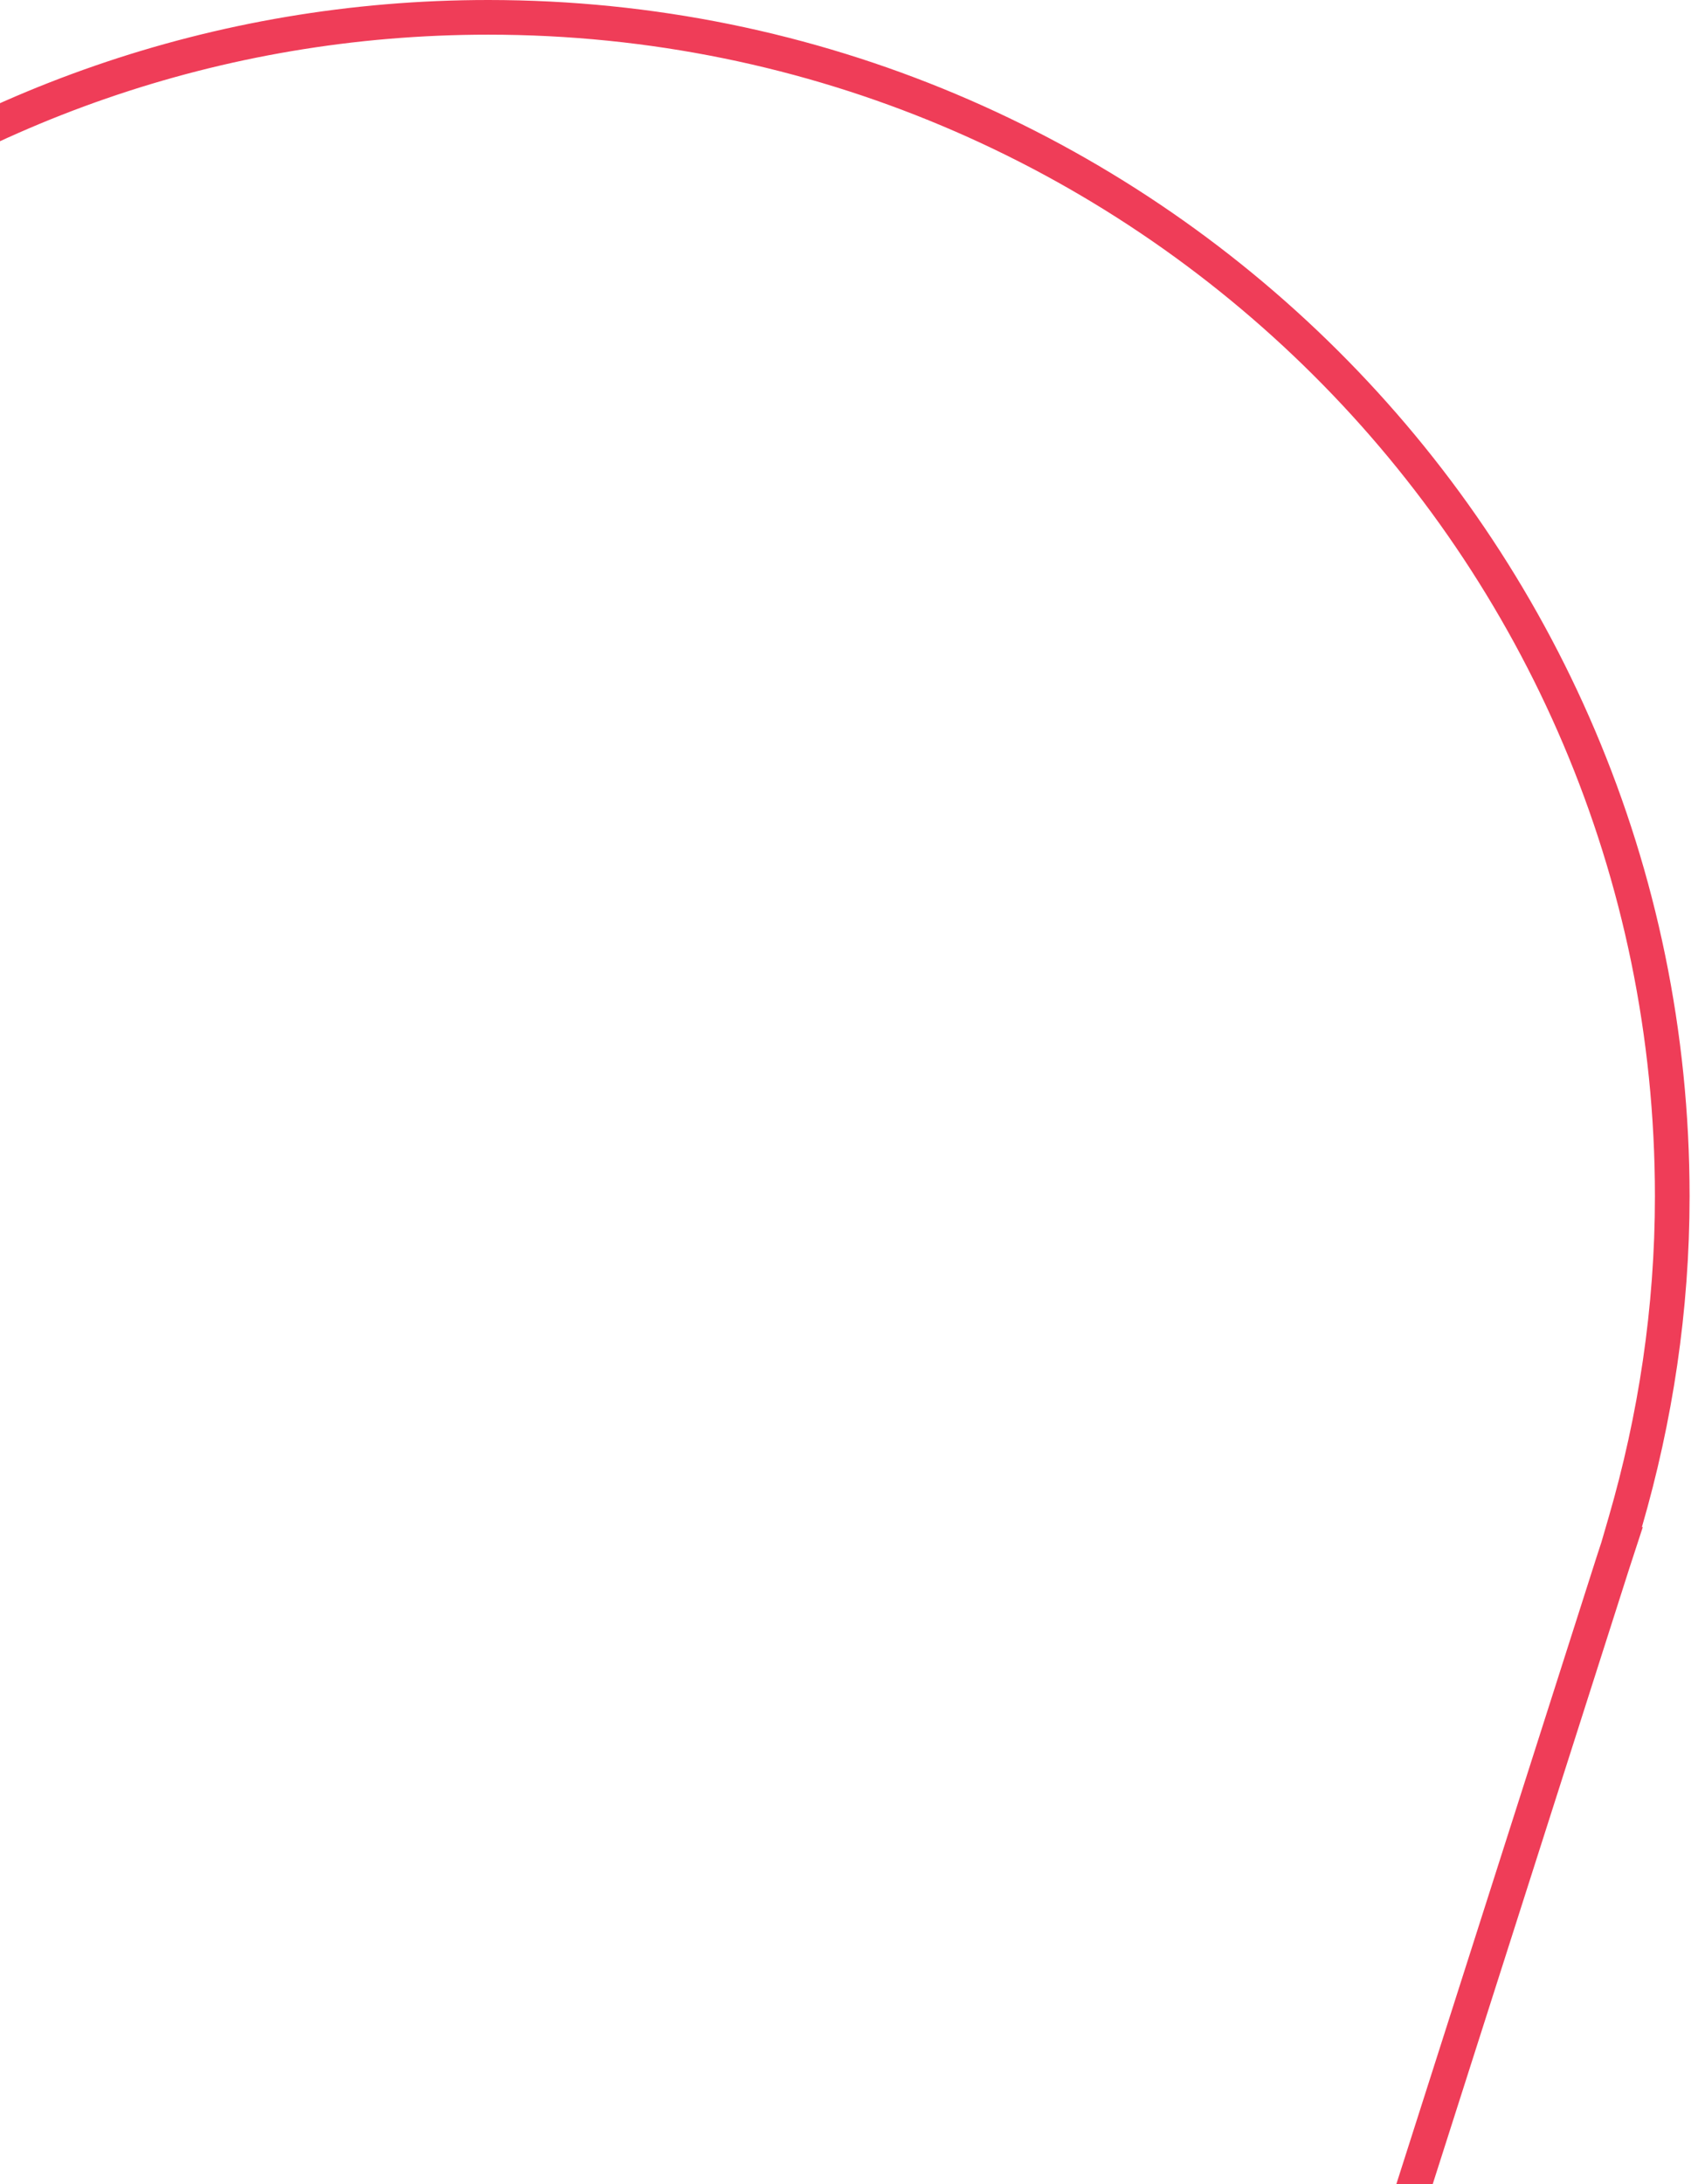 <svg xmlns="http://www.w3.org/2000/svg" width="98" height="126" viewBox="0 0 98 126" fill="none"><path d="M93.436 89.092H93.43L93.802 87.813C95.54 81.835 96.514 75.526 96.514 69.009C96.514 31.46 65.918 1 28.181 1C-3.181 1 -29.546 22.052 -37.592 50.749L-37.797 51.479H-37.886L-118.78 304.595L-118.785 304.611L-118.791 304.627C-119.438 306.437 -120.045 308.22 -120.528 310.055L-120.534 310.076L-120.54 310.097L-120.689 310.577L-120.668 310.587L-120.866 311.369C-122.209 316.686 -123 322.205 -123 327.93C-123 365.509 -92.373 396 -54.605 396C-23.455 396 2.788 375.25 11.047 346.888L11.257 346.167H11.308L93.067 90.222L93.436 89.092ZM93.436 89.092C93.38 89.272 93.32 89.452 93.257 89.64C93.196 89.823 93.132 90.014 93.067 90.22L93.436 89.092Z" stroke="#EF3D58" stroke-width="2"></path></svg>